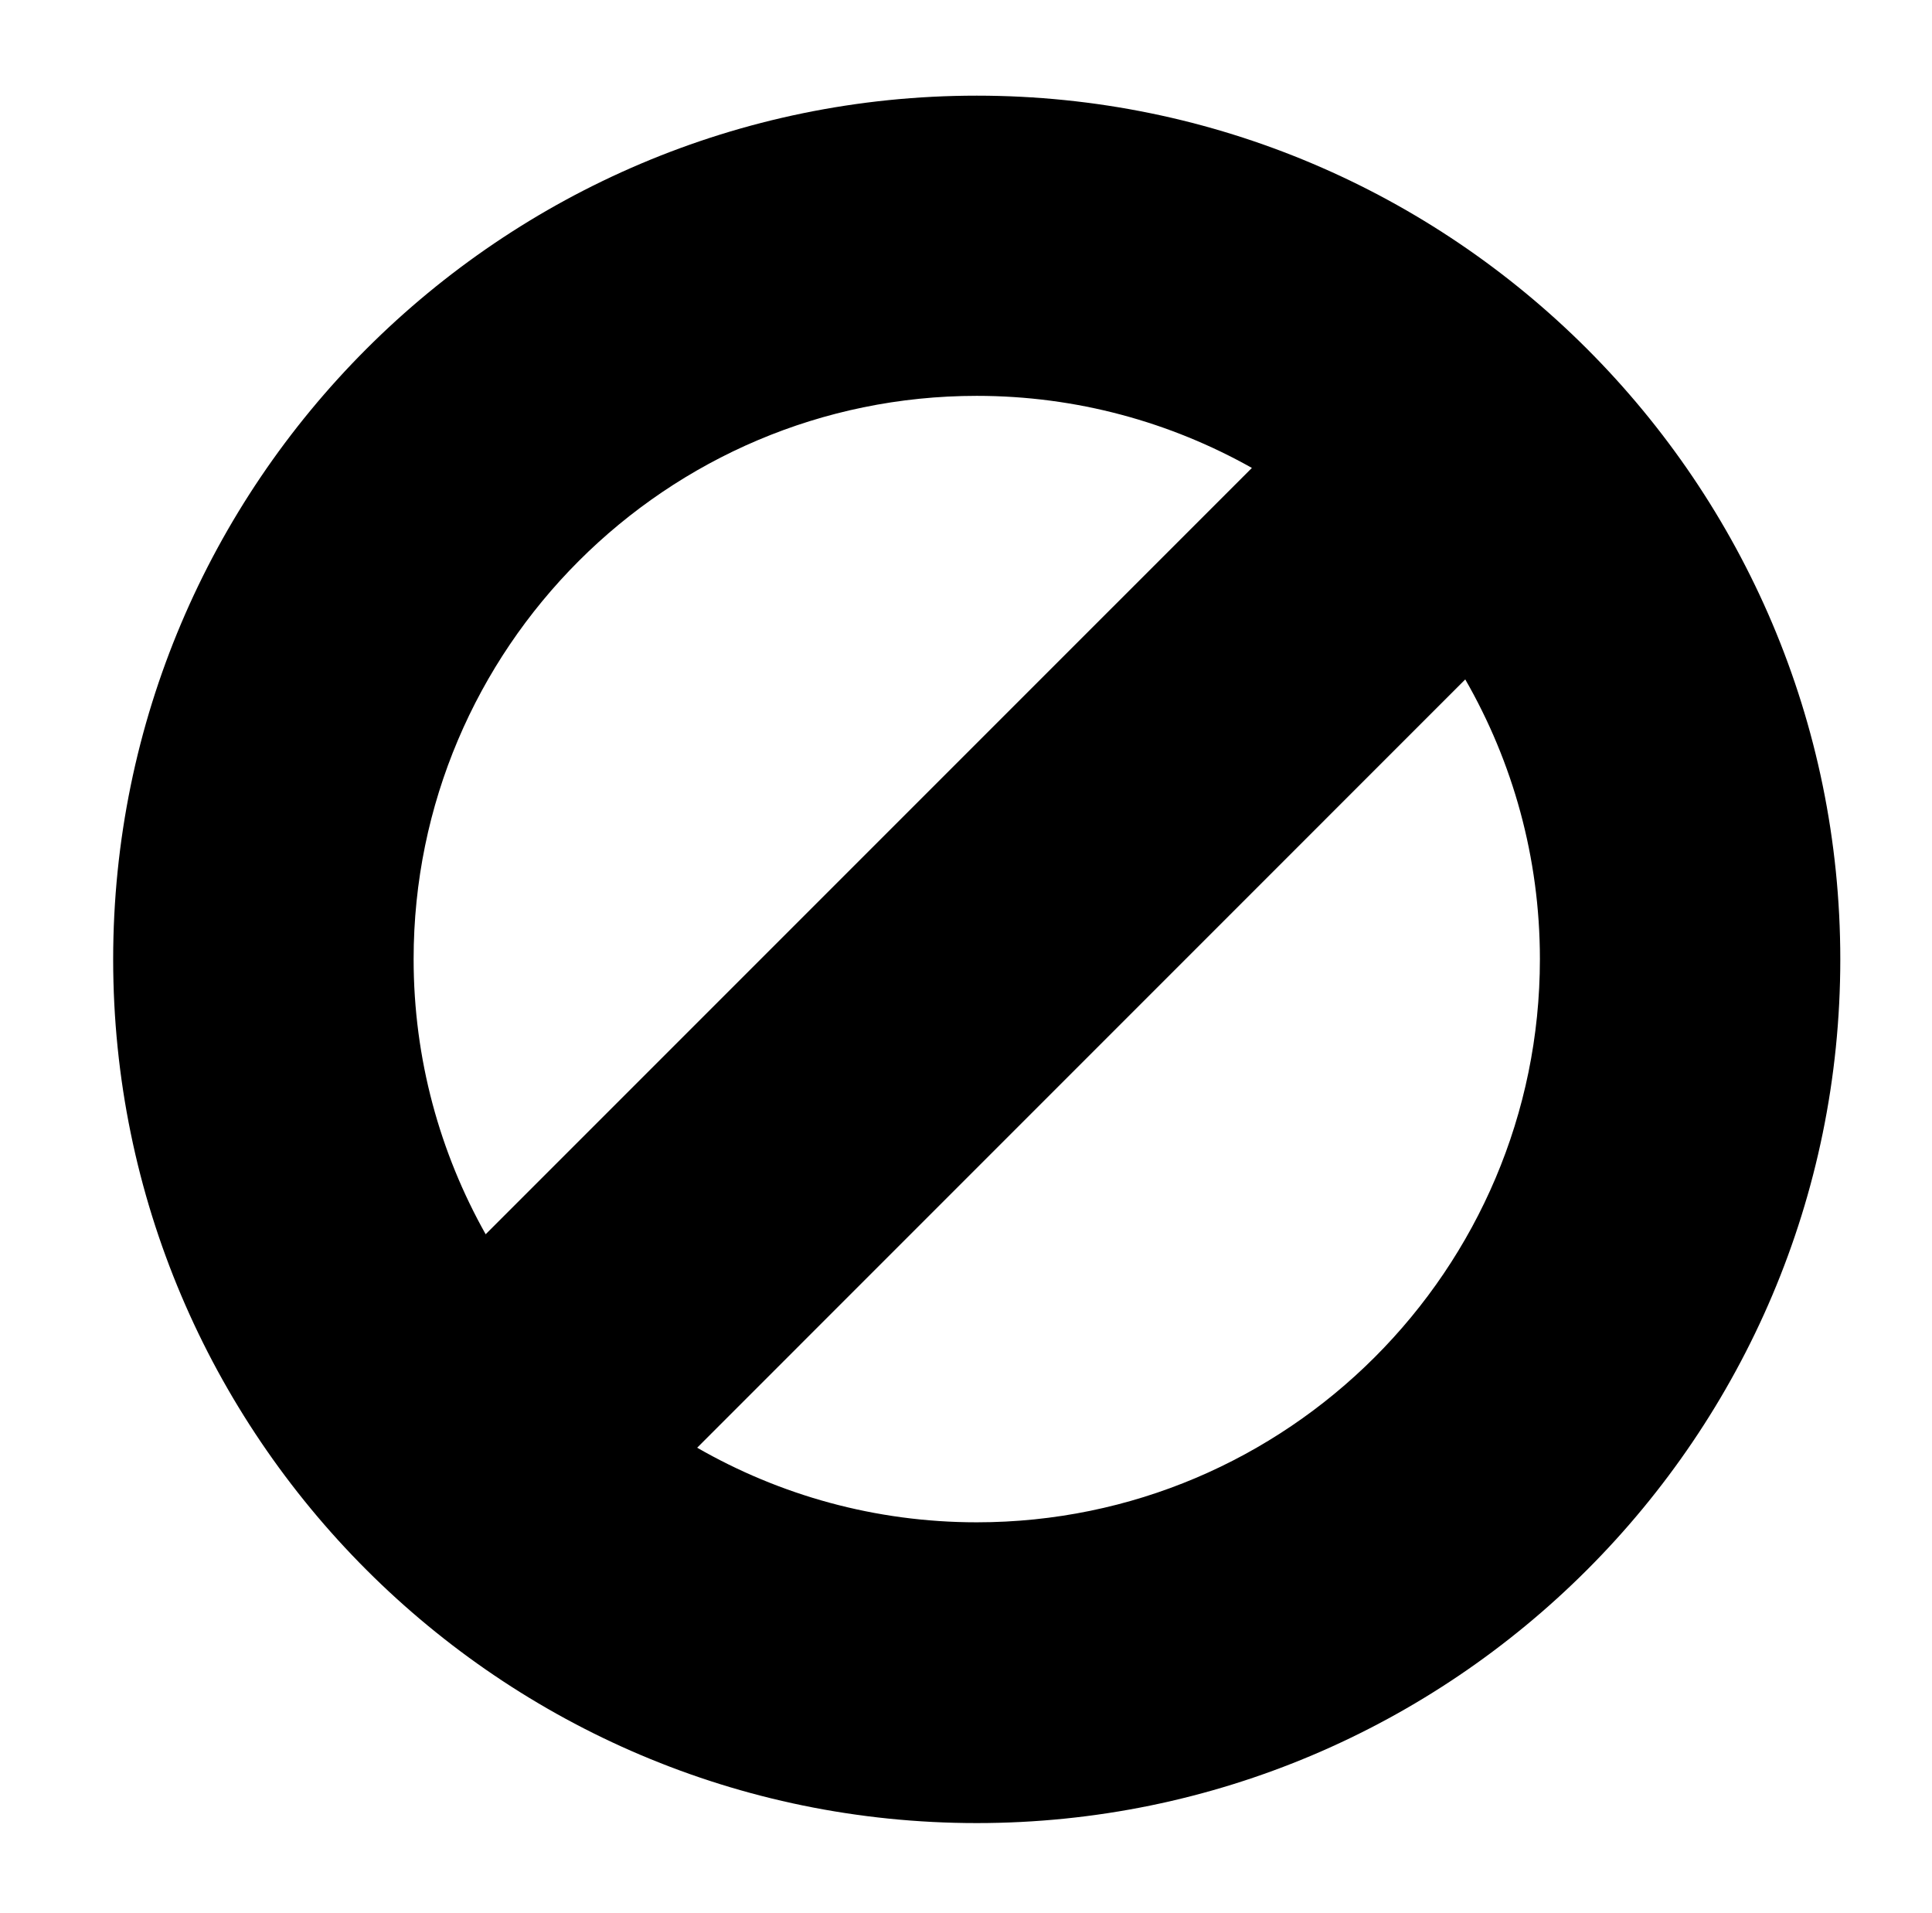 <?xml version="1.0" encoding="UTF-8" standalone="no"?>
<svg width="101px" height="100px" viewBox="0 0 101 100" version="1.1" xmlns="http://www.w3.org/2000/svg" xmlns:xlink="http://www.w3.org/1999/xlink" xmlns:sketch="http://www.bohemiancoding.com/sketch/ns">
    <!-- Generator: Sketch 3.0.4 (8053) - http://www.bohemiancoding.com/sketch -->
    <title>signature-revoked-cutout</title>
    <desc>Created with Sketch.</desc>
    <defs></defs>
    <g id="Page-1" stroke="none" stroke-width="1" fill="none" fill-rule="evenodd" sketch:type="MSPage">
        <g id="signature-revoked-cutout" sketch:type="MSArtboardGroup" transform="translate(0.916, 0)" fill="#000000">
            <path d="M50.146,95.29 C25.254,95.29 5,75.041 5,50.145 C5,25.252 25.256,5 50.146,5 C75.036,5 95.29,25.252 95.29,50.145 C95.29,75.039 75.037,95.29 50.146,95.29 Z M35.53,75.67 C39.84,78.147 44.83,79.569 50.146,79.569 C66.379,79.569 79.586,66.364 79.586,50.13 C79.586,44.812 78.162,39.822 75.684,35.512 L35.53,75.67 Z M50.146,20.691 C33.914,20.691 20.707,33.897 20.707,50.131 C20.707,55.352 22.08,60.256 24.473,64.513 L64.53,24.458 C60.272,22.064 55.369,20.691 50.146,20.691 Z" sketch:type="MSShapeGroup"></path>
        </g>
    </g>
</svg>